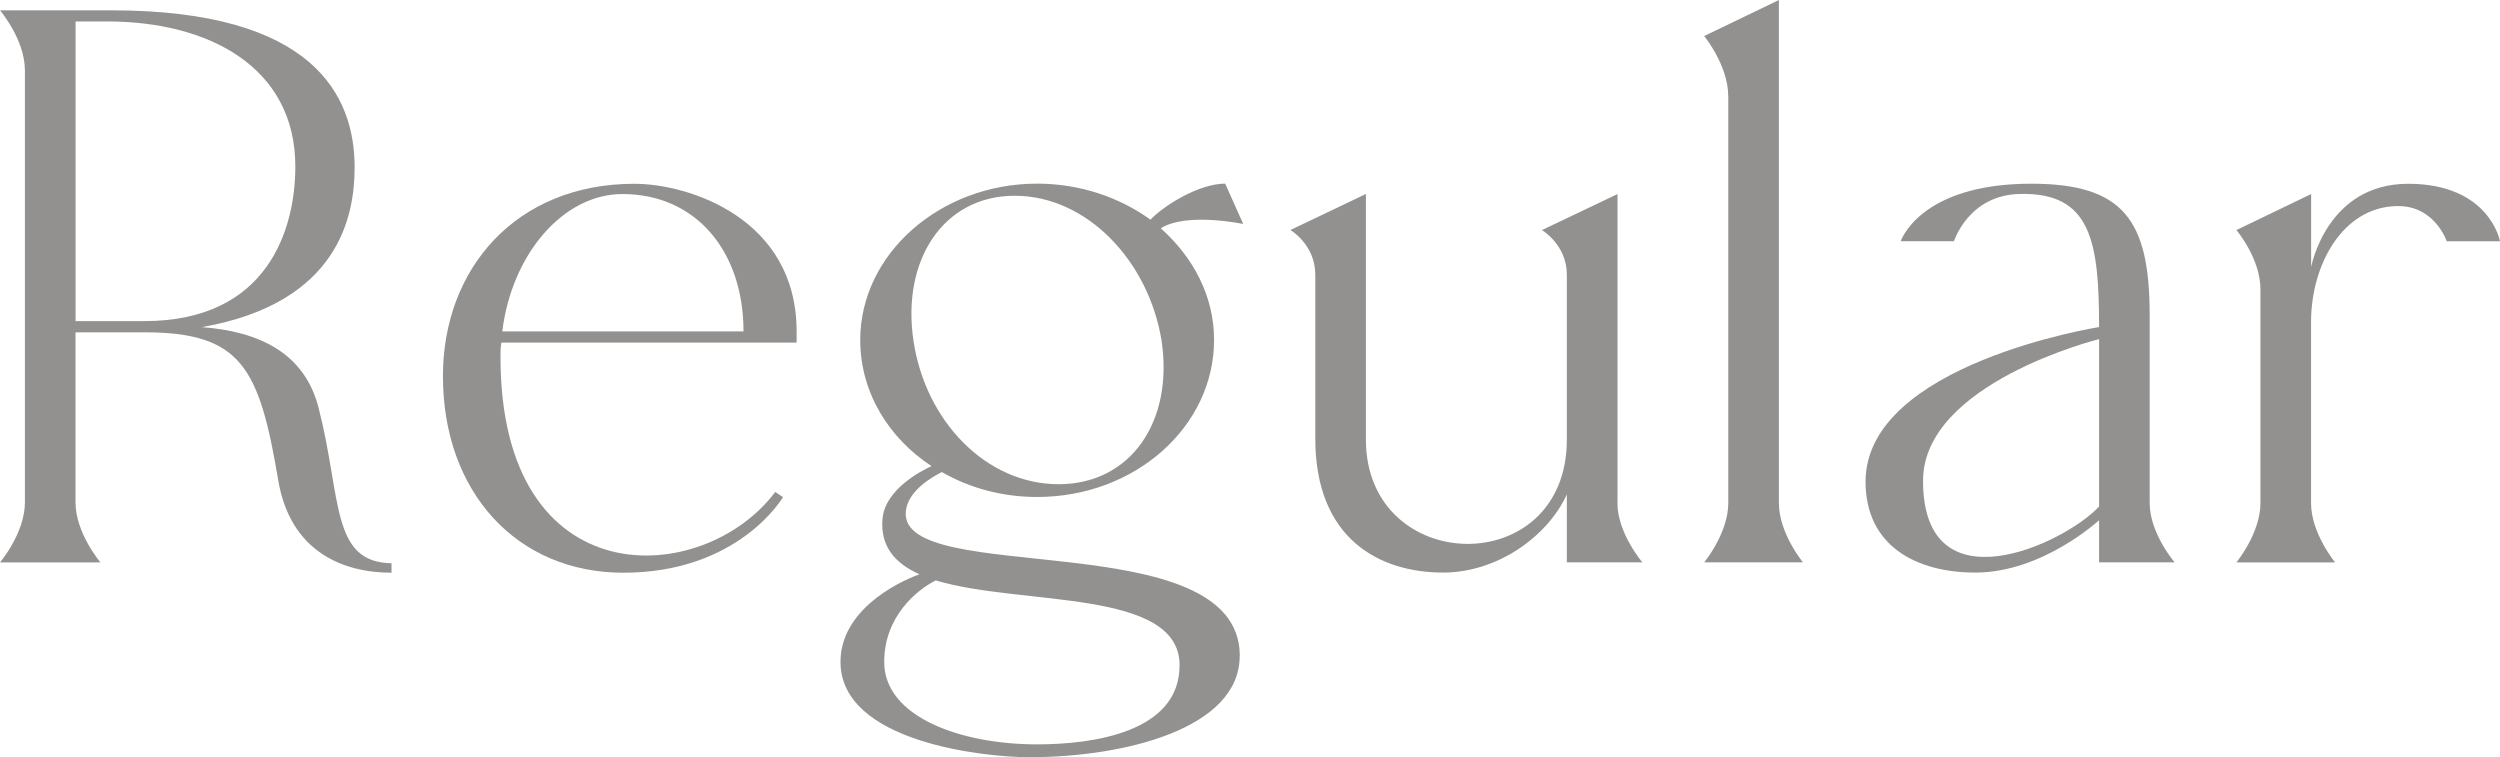 <?xml version="1.0" encoding="UTF-8"?><svg id="_レイヤー_2" xmlns="http://www.w3.org/2000/svg" viewBox="0 0 348.25 105.48"><defs><style>.cls-1{opacity:.5;}.cls-2{fill:#282420;stroke-width:0px;}</style></defs><g id="img"><g class="cls-1"><path class="cls-2" d="M54.54,78.46v1.32c-6.7,0-14.11-2.87-15.79-12.92-2.63-15.67-5.14-20.57-18.66-20.57h-9.57v23.68c0,4.3,3.47,8.37,3.47,8.37H0s3.47-4.07,3.47-8.37V9.81C3.47,5.5,0,1.44,0,1.44h15.55c28.11,0,33.85,11.84,33.85,21.88,0,6.7-2.15,18.9-21.29,22.25,8.13.6,14.35,3.71,16.27,11.24,3.23,12.56,1.67,21.53,10.17,21.65ZM10.52,44.73h9.57c17.22,0,21.05-12.8,21.05-21.53,0-13.87-12.08-20.21-26.19-20.21h-4.42v41.74Z"/><path class="cls-2" d="M110.98,47.72h-41.14c-.12.72-.12,1.32-.12,2.03,0,33.61,28.23,32.17,38.27,18.78l1.08.72s-6.1,10.53-22.25,10.53c-14.83,0-25.12-11.24-25.12-27.39,0-14.95,10.17-26.79,26.67-26.79,7.53,0,22.6,4.78,22.6,20.57v1.55ZM69.96,46.16h33.61c0-11.24-6.7-19.13-16.86-19.13-8.25,0-15.43,8.37-16.74,19.13Z"/><path class="cls-2" d="M172.69,91.37c0,10.17-16.15,14.11-29.3,14.11-6.46,0-26.31-2.15-26.31-13.28,0-7.05,7.65-11,11-12.2-3.47-1.56-5.5-3.95-5.14-7.78.36-4.07,5.5-6.7,6.82-7.29-5.86-3.83-9.93-10.17-9.93-17.58,0-11.96,11.12-21.77,24.64-21.77,5.98,0,11.48,1.91,15.79,5.02,1.79-1.91,6.7-5.02,10.41-5.02l2.51,5.62s-7.89-1.67-11.48.6c4.54,4.07,7.42,9.45,7.42,15.55,0,12.08-11,21.88-24.64,21.88-4.78,0-9.33-1.2-13.28-3.47-1.67.84-4.78,2.75-5.02,5.5-.96,10.64,46.52,1.55,46.52,20.09ZM164.32,92.69c0-10.76-22.13-8.25-33.97-11.84-2.63,1.32-7.18,5.02-7.18,11.36,0,7.65,10.64,11.48,21.29,11.48,7.77,0,19.85-1.67,19.85-11ZM127.25,47.48c1.67,11.24,10.17,19.97,20.21,19.97s16.03-8.73,14.35-19.97c-1.79-11.12-10.41-20.21-20.45-20.21s-15.79,9.09-14.11,20.21Z"/><path class="cls-2" d="M225.31,70.08c0,4.19,3.47,8.25,3.47,8.25h-10.52v-9.45c-2.75,5.98-9.81,10.88-17.22,10.88-8.85,0-17.82-4.66-17.82-18.66v-22.84c0-4.19-3.47-6.22-3.47-6.22l10.52-5.02v34.21c0,19.02,27.99,19.73,27.99,0v-22.96c0-4.19-3.47-6.22-3.47-6.22l10.53-5.02v43.05Z"/><path class="cls-2" d="M240.74,13.39c0-4.3-3.35-8.37-3.35-8.37l10.41-5.02v70.08c0,4.19,3.35,8.25,3.35,8.25h-13.75s3.35-4.07,3.35-8.25V13.39Z"/><path class="cls-2" d="M259.87,67.09c0-16.38,32.53-21.53,32.53-21.53,0-11.84-1.08-18.78-11-18.54-7.18.12-9.21,6.58-9.21,6.58h-7.42s2.63-8.01,18.18-8.01c12.8,0,16.5,5.02,16.5,18.3v26.19c0,4.19,3.47,8.25,3.47,8.25h-10.52v-5.86s-7.89,7.29-17.22,7.29c-8.25,0-15.31-3.71-15.31-12.68ZM292.4,47.24s-24.52,6.1-24.52,19.73c0,17.94,19.61,8.85,24.52,3.59v-23.32Z"/><path class="cls-2" d="M314.88,40.3c0-4.31-3.35-8.25-3.35-8.25l10.41-5.02v10.17s2.15-11.6,13.51-11.6,12.8,8.01,12.8,8.01h-7.42s-1.67-5.02-6.94-4.9c-7.53.12-11.96,8.13-11.96,16.15v25.23c0,4.19,3.35,8.25,3.35,8.25h-13.75s3.35-4.07,3.35-8.25v-29.78Z"/></g></g></svg>